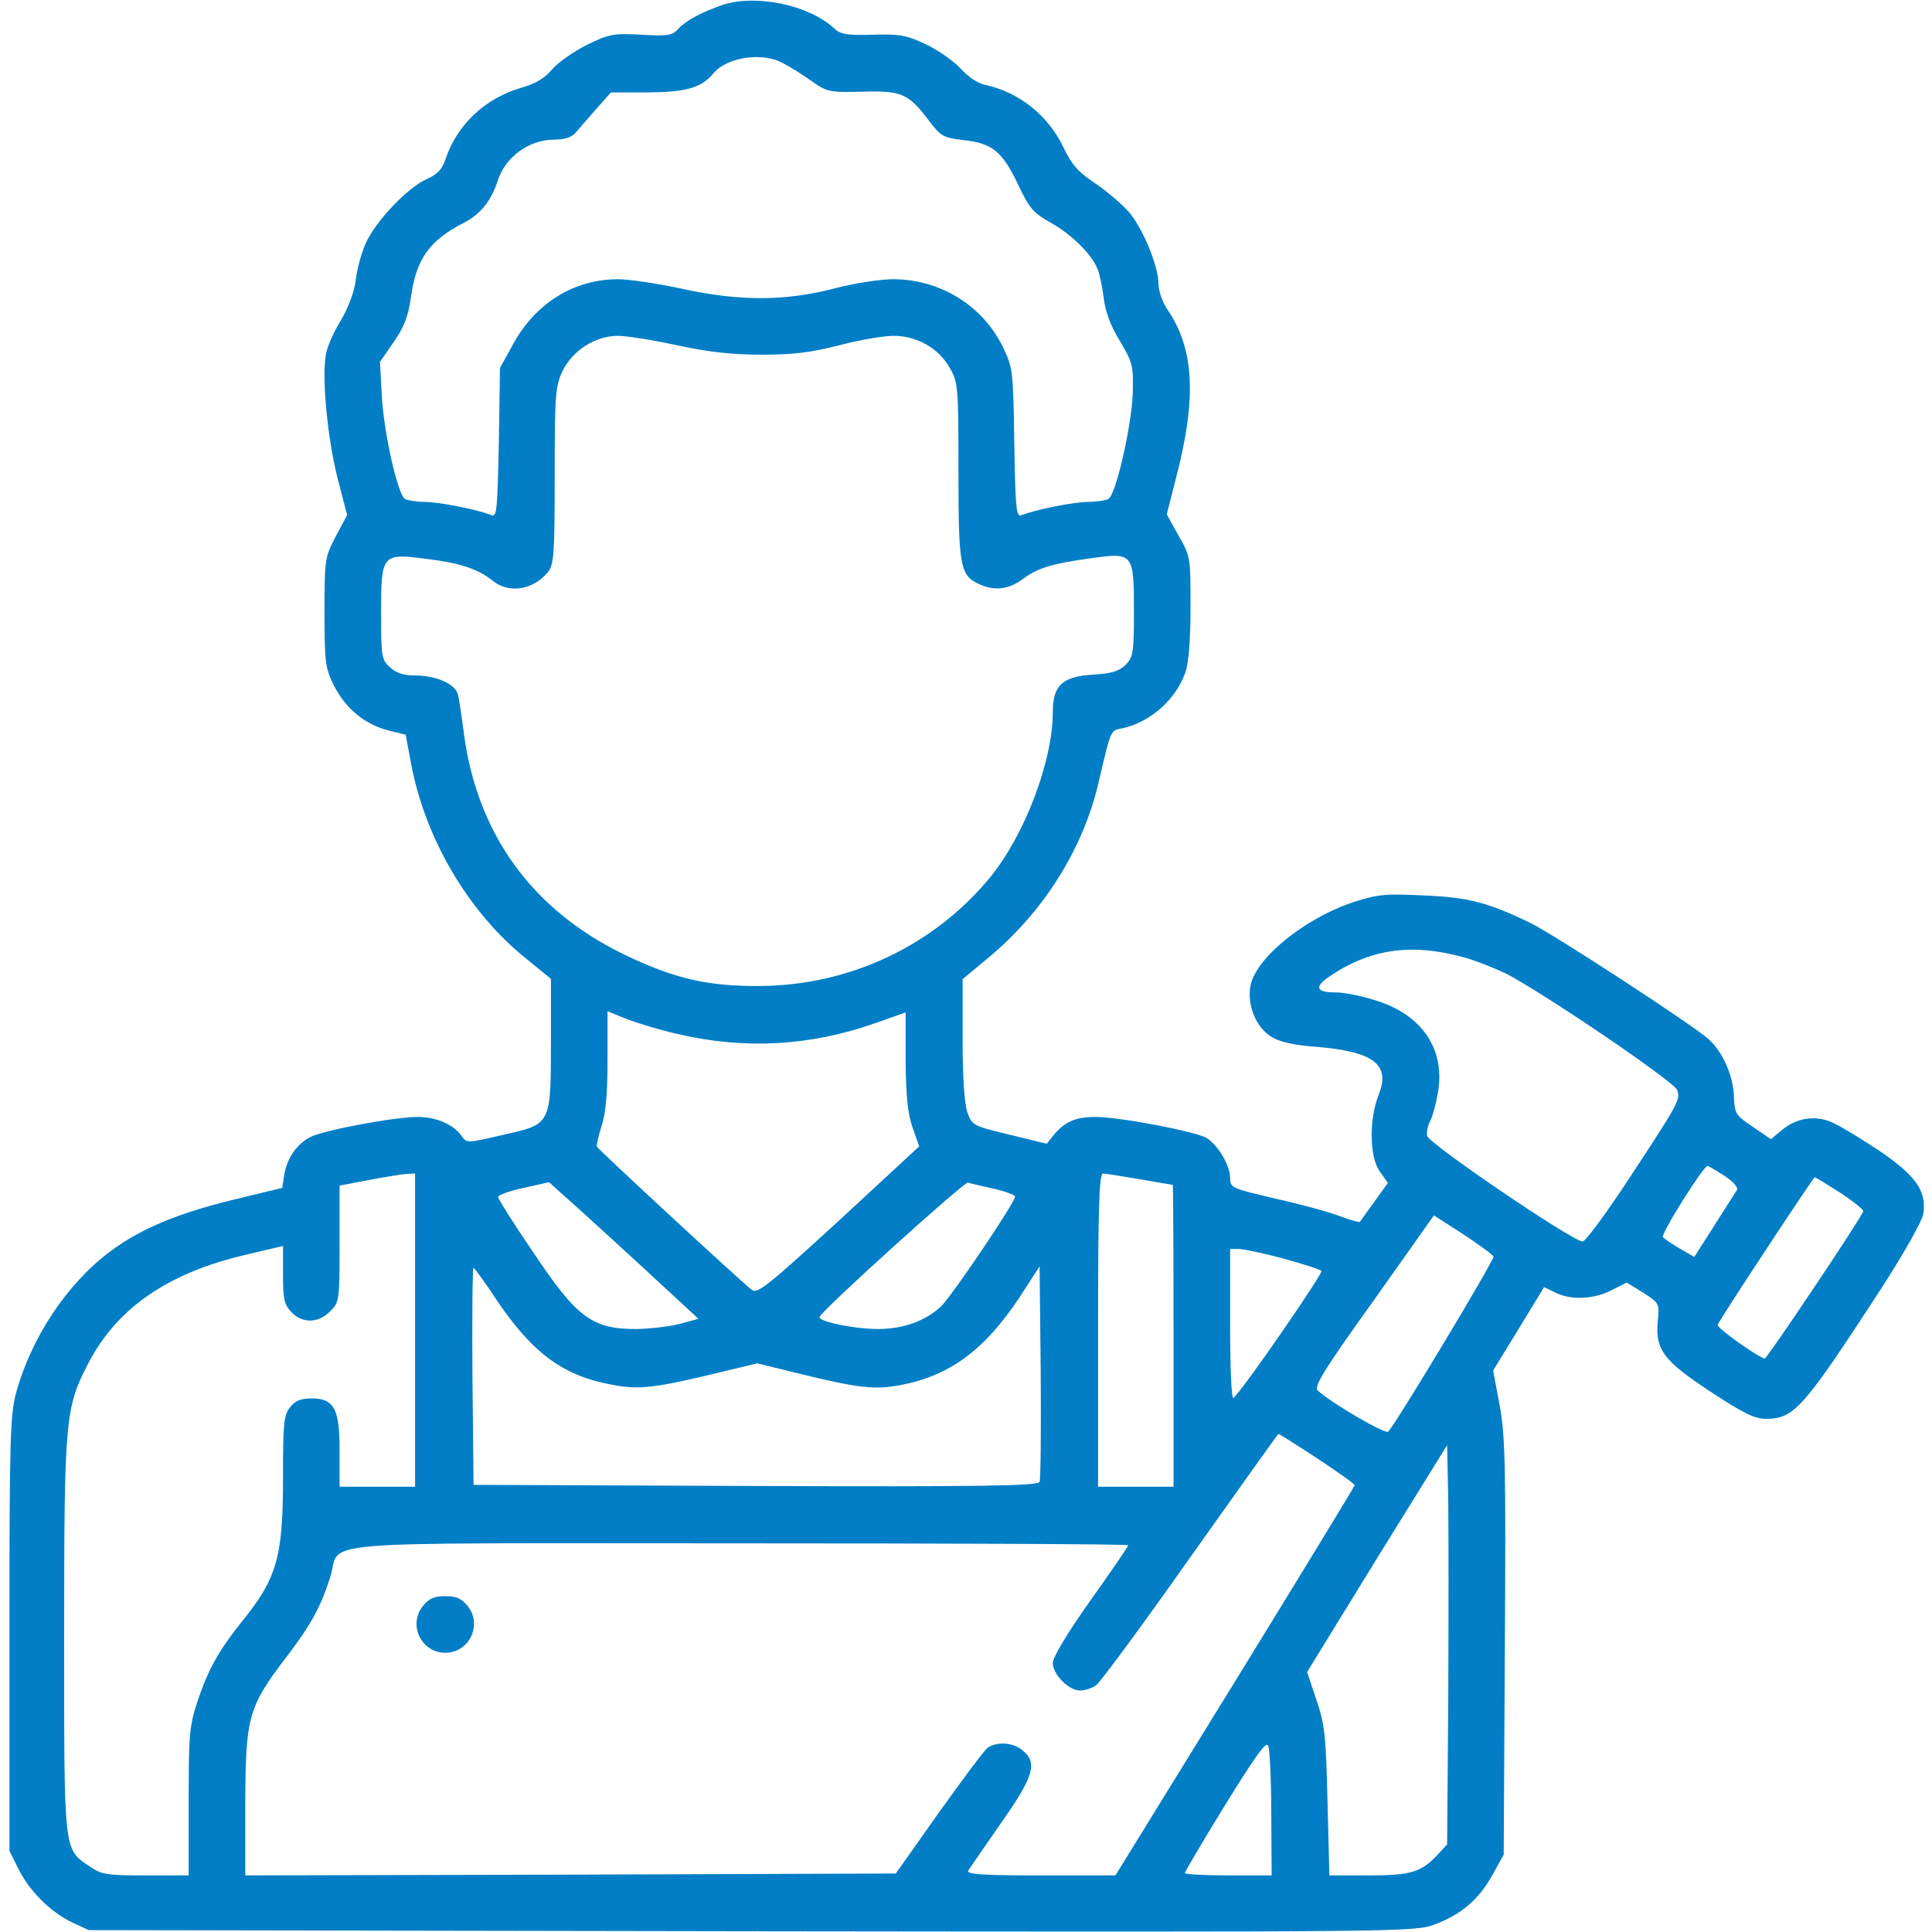 <svg xmlns="http://www.w3.org/2000/svg" version="1.0" width="512pt" height="512pt" viewBox="0 0 512 512" preserveAspectRatio="xMidYMid meet">

<g transform="translate(0,512) scale(0.1,-0.1)" fill="#027ec6" stroke="none">
<path d="M1915 5107 c-55 -19 -97 -41 -118 -64 -15 -17 -27 -19 -97 -15 -75 4 -85 2 -145 -27 -35 -18 -77 -47 -92 -65 -20 -24 -44 -38 -83 -49 -95 -28 -169 -98 -199 -188 -9 -27 -21 -41 -51 -54 -51 -23 -135 -112 -161 -170 -11 -25 -23 -68 -26 -96 -4 -32 -19 -72 -39 -107 -19 -30 -37 -71 -40 -90 -12 -61 4 -223 30 -327 l26 -100 -30 -56 c-29 -56 -30 -60 -30 -201 0 -134 2 -148 25 -195 31 -61 82 -103 145 -119 l45 -11 13 -69 c36 -203 153 -402 307 -525 l65 -53 0 -163 c0 -224 1 -222 -125 -250 -98 -23 -98 -23 -112 -3 -21 30 -67 50 -116 50 -62 0 -248 -35 -284 -53 -37 -19 -63 -57 -70 -102 l-5 -33 -132 -32 c-147 -36 -245 -77 -326 -138 -113 -85 -207 -227 -247 -372 -16 -59 -18 -118 -18 -640 l0 -575 23 -46 c29 -60 86 -116 142 -143 l45 -21 1757 -3 c1733 -2 1757 -2 1810 18 70 26 117 66 153 131 l30 54 3 550 c3 483 1 561 -14 642 l-17 91 68 111 67 110 29 -14 c40 -21 103 -19 150 6 l40 20 44 -27 c43 -28 43 -28 38 -78 -6 -73 16 -103 143 -186 84 -55 114 -70 143 -70 76 0 98 25 307 346 61 95 107 176 111 197 9 61 -19 101 -119 169 -50 33 -106 67 -126 75 -44 18 -92 10 -130 -22 l-29 -24 -48 33 c-46 31 -48 34 -50 82 -2 54 -30 117 -67 150 -39 36 -409 277 -472 308 -114 55 -165 68 -283 73 -99 5 -122 3 -184 -17 -132 -43 -266 -152 -276 -227 -7 -51 17 -107 57 -131 20 -13 60 -22 117 -26 155 -13 199 -47 166 -129 -25 -63 -24 -165 4 -202 l21 -30 -36 -50 c-20 -27 -37 -52 -38 -53 -2 -2 -27 5 -56 16 -29 11 -106 32 -170 46 -114 27 -118 28 -118 54 0 33 -31 86 -62 106 -27 17 -231 56 -295 56 -51 0 -80 -12 -109 -46 l-20 -25 -99 24 c-96 23 -99 25 -111 58 -8 21 -13 94 -13 194 l0 160 66 55 c147 121 253 289 294 465 34 144 31 139 64 145 73 16 141 76 166 147 9 25 14 85 14 173 0 133 0 136 -32 191 l-31 56 24 94 c56 213 49 343 -21 447 -15 22 -25 51 -25 72 -1 44 -37 135 -74 183 -16 20 -56 55 -89 78 -50 33 -66 51 -89 99 -40 84 -118 146 -207 165 -20 4 -46 22 -65 43 -17 19 -58 48 -91 64 -53 25 -70 28 -142 26 -72 -2 -86 1 -105 19 -66 60 -205 89 -293 60z m161 -155 c18 -9 51 -30 75 -47 41 -29 47 -30 133 -28 105 3 123 -4 178 -77 31 -41 38 -45 89 -51 78 -8 105 -30 146 -116 31 -66 41 -77 89 -104 55 -31 109 -85 123 -123 5 -11 12 -46 16 -76 4 -36 19 -75 43 -114 33 -56 36 -65 34 -136 -2 -83 -44 -269 -64 -282 -7 -4 -31 -8 -53 -8 -37 0 -139 -20 -177 -35 -15 -6 -17 11 -20 192 -3 194 -4 199 -31 255 -54 109 -166 178 -290 178 -35 0 -105 -11 -158 -25 -128 -33 -248 -34 -403 0 -64 14 -140 25 -169 25 -115 0 -217 -63 -276 -170 l-36 -65 -3 -198 c-4 -180 -5 -198 -20 -192 -38 15 -140 35 -177 35 -22 0 -45 4 -52 8 -19 12 -55 171 -61 270 l-5 93 36 52 c28 40 39 69 46 119 14 102 49 151 141 198 43 22 72 58 89 111 20 63 83 109 150 109 27 0 46 6 56 18 8 9 32 37 54 62 l40 45 98 0 c101 1 142 12 174 51 36 43 131 57 185 26z m-282 -747 c84 -18 146 -25 225 -25 84 0 131 6 205 25 53 14 118 25 144 25 62 0 120 -33 149 -85 22 -38 23 -50 23 -273 0 -253 4 -277 55 -300 40 -19 78 -14 115 13 40 30 76 41 184 56 109 15 111 13 111 -141 0 -110 -2 -121 -22 -142 -18 -17 -37 -23 -88 -26 -80 -5 -105 -29 -105 -99 0 -130 -74 -325 -166 -438 -149 -181 -371 -286 -609 -288 -139 -1 -227 19 -360 83 -244 118 -389 318 -425 582 -6 46 -13 93 -16 106 -6 29 -57 52 -116 52 -29 0 -49 7 -65 22 -22 20 -23 29 -23 143 0 157 2 159 120 144 89 -11 136 -26 177 -59 43 -34 107 -23 145 24 16 19 18 48 18 255 0 217 2 238 21 278 26 54 87 93 146 93 23 0 93 -11 157 -25z m2085 -1622 c30 -8 80 -28 112 -43 97 -50 447 -287 454 -309 8 -26 4 -34 -127 -233 -61 -93 -116 -168 -124 -168 -26 0 -409 260 -412 280 -2 10 2 28 8 39 6 11 15 43 20 72 22 116 -40 210 -165 248 -37 12 -84 21 -105 21 -50 0 -57 13 -23 38 110 77 221 94 362 55z m-2084 -203 c178 -42 352 -32 523 28 l82 29 0 -126 c1 -94 5 -139 18 -178 l18 -51 -213 -197 c-190 -174 -216 -195 -231 -183 -32 25 -407 372 -410 379 -2 4 4 28 12 54 11 32 16 84 16 175 l0 130 52 -21 c29 -11 88 -29 133 -39z m2775 -376 c23 -15 37 -31 33 -38 -4 -6 -31 -48 -60 -94 l-53 -83 -38 22 c-20 12 -41 26 -45 30 -8 6 107 189 118 189 3 0 23 -12 45 -26z m-3470 -409 l0 -415 -100 0 -100 0 0 94 c0 113 -14 140 -75 140 -27 0 -43 -6 -56 -23 -17 -21 -19 -42 -19 -187 0 -212 -16 -267 -111 -384 -58 -72 -87 -124 -114 -204 -23 -69 -25 -88 -25 -270 l0 -196 -114 0 c-101 0 -117 2 -147 23 -71 47 -69 32 -69 612 0 580 3 605 65 724 76 145 210 237 413 285 l102 24 0 -76 c0 -64 3 -79 22 -99 29 -31 72 -30 103 2 24 23 25 28 25 179 l0 154 78 15 c42 8 87 15 100 16 l22 1 0 -415z m1920 400 c47 -8 86 -15 88 -15 1 0 2 -180 2 -400 l0 -400 -100 0 -100 0 0 415 c0 325 3 415 13 415 6 0 50 -7 97 -15z m1857 -36 c35 -23 62 -45 61 -49 -10 -25 -255 -390 -261 -390 -14 0 -128 81 -125 89 6 16 253 390 257 391 3 0 33 -19 68 -41z m-3184 -188 l158 -146 -48 -13 c-26 -7 -77 -13 -113 -14 -121 -1 -161 29 -280 208 -50 73 -90 137 -90 142 0 5 30 16 68 24 l67 15 40 -36 c22 -19 111 -100 198 -180z m940 199 c31 -7 57 -17 57 -21 0 -16 -168 -264 -196 -291 -41 -38 -97 -59 -163 -60 -63 -1 -164 20 -159 32 6 18 384 359 393 356 6 -2 36 -9 68 -16z m1325 -180 c3 -8 -256 -439 -279 -464 -7 -8 -148 74 -187 109 -11 10 18 57 148 238 l160 226 78 -50 c42 -28 78 -54 80 -59z m-558 -5 c52 -14 98 -29 102 -33 5 -6 -201 -305 -233 -337 -5 -5 -9 67 -9 193 l0 202 23 0 c12 0 65 -11 117 -25z m-2082 -113 c96 -141 177 -200 311 -223 66 -12 110 -7 282 35 l96 23 114 -28 c155 -38 197 -42 264 -30 132 25 224 93 317 233 l53 82 3 -279 c1 -154 0 -285 -3 -292 -3 -11 -155 -13 -752 -11 l-748 3 -3 288 c-1 158 0 287 3 287 2 0 31 -39 63 -88z m2173 -417 c54 -36 99 -67 99 -71 0 -3 -143 -237 -317 -520 l-317 -514 -199 0 c-156 0 -197 3 -191 13 4 6 43 63 87 126 87 124 98 160 56 193 -25 21 -68 23 -92 6 -9 -7 -67 -85 -130 -173 l-113 -160 -862 -3 -862 -2 0 192 c1 228 8 254 107 384 67 88 92 133 118 214 32 100 -91 90 1082 90 568 0 1033 -2 1033 -5 0 -3 -45 -69 -100 -146 -61 -86 -100 -151 -100 -166 0 -30 42 -73 72 -73 13 0 32 6 43 14 11 8 124 161 250 340 127 179 231 325 233 326 2 0 48 -29 103 -65z m347 -642 l-3 -381 -25 -27 c-44 -47 -71 -55 -183 -55 l-104 0 -5 197 c-4 177 -8 206 -30 270 l-24 72 185 301 186 300 3 -147 c1 -82 1 -320 0 -530z m-469 -300 l1 -163 -115 0 c-63 0 -115 3 -115 6 0 4 48 85 107 181 83 134 109 170 114 156 4 -10 8 -91 8 -180z" fill="#027ec6"/>
<path d="M1120 863 c-39 -50 -3 -123 60 -123 63 0 99 73 60 123 -17 21 -30 27 -60 27 -30 0 -43 -6 -60 -27z" fill="#027ec6"/>
</g>
</svg>